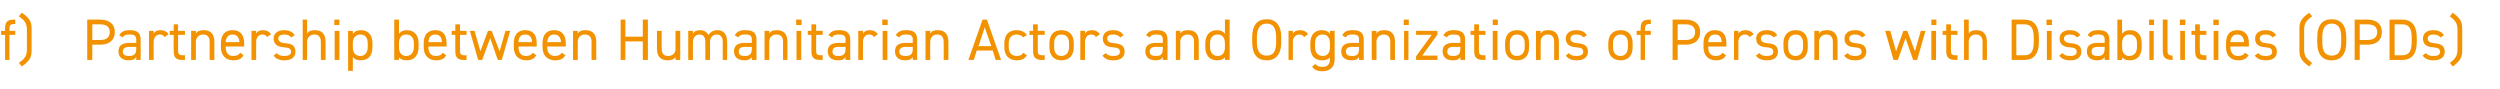 <?xml version="1.0" standalone="no"?><!DOCTYPE svg PUBLIC "-//W3C//DTD SVG 1.1//EN" "http://www.w3.org/Graphics/SVG/1.1/DTD/svg11.dtd"><svg xmlns="http://www.w3.org/2000/svg" version="1.1" width="688px" height="24.5px" viewBox="0 -4 688 24.5" style="top:-4px">  <desc>f) Partnership between Humanitarian Actors and Organizations of Persons with Disabilities (OPDs)</desc>  <defs/>  <g id="Polygon56357">    <path d="M 1.4 4.5 C 1.4 4.5 1.36 3.89 1.4 3.9 C 1.4 2.2 1.9 1.4 3.8 1.4 C 3.79 1.42 4.2 1.4 4.2 1.4 L 4.2 2.6 C 4.2 2.6 3.84 2.64 3.8 2.6 C 2.8 2.6 2.6 3.1 2.6 4.2 C 2.64 4.21 2.6 4.5 2.6 4.5 L 4.2 4.5 L 4.2 5.6 L 2.6 5.6 L 2.6 12.5 L 1.4 12.5 L 1.4 5.6 L 0.3 5.6 L 0.3 4.5 L 1.4 4.5 Z M 5.2 13.3 C 6.9 12.1 7.4 11.3 7.4 9.6 C 7.4 9.6 7.4 4.2 7.4 4.2 C 7.4 2.5 6.9 1.7 5.2 0.5 C 5.2 0.5 6 -0.5 6 -0.5 C 8.3 1.1 8.7 2.1 8.7 3.9 C 8.7 3.9 8.7 9.9 8.7 9.9 C 8.7 11.6 8.3 12.7 6 14.3 C 6 14.3 5.2 13.3 5.2 13.3 Z M 25.4 8.3 L 25.4 12.5 L 24 12.5 L 24 1.4 C 24 1.4 27.56 1.42 27.6 1.4 C 30.1 1.4 31.6 2.7 31.6 4.8 C 31.6 7 30.1 8.3 27.6 8.3 C 27.56 8.26 25.4 8.3 25.4 8.3 Z M 27.6 7 C 29.4 7 30.2 6.2 30.2 4.8 C 30.2 3.5 29.4 2.7 27.6 2.7 C 27.56 2.67 25.4 2.7 25.4 2.7 L 25.4 7 C 25.4 7 27.56 7.01 27.6 7 Z M 35.6 7.8 C 35.56 7.84 37.5 7.8 37.5 7.8 C 37.5 7.8 37.46 6.91 37.5 6.9 C 37.5 5.8 36.9 5.5 35.7 5.5 C 34.7 5.5 34.2 5.6 33.8 6.3 C 33.8 6.3 32.8 5.7 32.8 5.7 C 33.4 4.7 34.2 4.3 35.7 4.3 C 37.7 4.3 38.7 5 38.7 6.9 C 38.74 6.91 38.7 12.5 38.7 12.5 L 37.5 12.5 C 37.5 12.5 37.46 11.68 37.5 11.7 C 37 12.4 36.5 12.6 35.4 12.6 C 33.6 12.6 32.6 11.7 32.6 10.1 C 32.6 8.4 33.8 7.8 35.6 7.8 Z M 37.5 8.9 C 37.5 8.9 35.56 8.93 35.6 8.9 C 34.3 8.9 33.8 9.4 33.8 10.2 C 33.8 11.1 34.5 11.4 35.4 11.4 C 36.6 11.4 37.5 11.2 37.5 9.4 C 37.46 9.39 37.5 8.9 37.5 8.9 Z M 45.3 6.2 C 45 5.7 44.6 5.5 44 5.5 C 43 5.5 42.3 6.3 42.3 7.5 C 42.26 7.46 42.3 12.5 42.3 12.5 L 41 12.5 L 41 4.5 L 42.3 4.5 C 42.3 4.5 42.26 5.25 42.3 5.2 C 42.6 4.7 43.1 4.3 44.1 4.3 C 45.2 4.3 45.9 4.7 46.4 5.4 C 46.4 5.4 45.3 6.2 45.3 6.2 Z M 46.7 4.5 L 47.8 4.5 L 47.8 2.7 L 49 2.7 L 49 4.5 L 50.9 4.5 L 50.9 5.6 L 49 5.6 C 49 5.6 49.05 9.68 49 9.7 C 49 10.8 49.2 11.2 50.2 11.2 C 50.25 11.25 50.9 11.2 50.9 11.2 L 50.9 12.5 C 50.9 12.5 50.2 12.46 50.2 12.5 C 48.3 12.5 47.8 11.7 47.8 10 C 47.77 10 47.8 5.6 47.8 5.6 L 46.7 5.6 L 46.7 4.5 Z M 52.6 4.5 L 53.9 4.5 C 53.9 4.5 53.93 5.25 53.9 5.2 C 54.3 4.6 54.9 4.3 56.1 4.3 C 57.8 4.3 59 5.2 59 7.5 C 58.98 7.47 59 12.5 59 12.5 L 57.7 12.5 C 57.7 12.5 57.7 7.49 57.7 7.5 C 57.7 5.9 56.8 5.5 55.9 5.5 C 54.7 5.5 53.9 6.4 53.9 7.5 C 53.93 7.47 53.9 12.5 53.9 12.5 L 52.6 12.5 L 52.6 4.5 Z M 67 11.2 C 66.5 12.2 65.6 12.6 64.2 12.6 C 62.1 12.6 60.8 11.2 60.8 9 C 60.8 9 60.8 7.9 60.8 7.9 C 60.8 5.6 61.9 4.3 64 4.3 C 66.1 4.3 67.2 5.6 67.2 7.9 C 67.16 7.92 67.2 8.8 67.2 8.8 L 62.1 8.8 C 62.1 8.8 62.1 8.98 62.1 9 C 62.1 10.4 62.8 11.4 64.1 11.4 C 65.2 11.4 65.7 11.1 66.1 10.5 C 66.1 10.5 67 11.2 67 11.2 Z M 62.1 7.6 C 62.1 7.6 65.9 7.6 65.9 7.6 C 65.8 6.3 65.2 5.5 64 5.5 C 62.8 5.5 62.2 6.3 62.1 7.6 Z M 73.5 6.2 C 73.2 5.7 72.8 5.5 72.2 5.5 C 71.2 5.5 70.5 6.3 70.5 7.5 C 70.47 7.46 70.5 12.5 70.5 12.5 L 69.2 12.5 L 69.2 4.5 L 70.5 4.5 C 70.5 4.5 70.47 5.25 70.5 5.2 C 70.8 4.7 71.3 4.3 72.3 4.3 C 73.4 4.3 74.1 4.7 74.6 5.4 C 74.6 5.4 73.5 6.2 73.5 6.2 Z M 80.1 6.3 C 79.7 5.8 79.3 5.5 78.2 5.5 C 77.2 5.5 76.6 5.9 76.6 6.6 C 76.6 7.5 77.4 7.8 78.5 7.9 C 80 8 81.3 8.4 81.3 10.2 C 81.3 11.6 80.4 12.6 78.3 12.6 C 76.7 12.6 75.9 12.1 75.3 11.3 C 75.3 11.3 76.2 10.6 76.2 10.6 C 76.6 11.2 77.2 11.4 78.4 11.4 C 79.4 11.4 80.1 11 80.1 10.3 C 80.1 9.4 79.6 9.1 78 9 C 76.7 8.9 75.3 8.4 75.3 6.6 C 75.3 5.3 76.3 4.3 78.2 4.3 C 79.5 4.3 80.5 4.7 81.1 5.7 C 81.1 5.7 80.1 6.3 80.1 6.3 Z M 83.3 1.4 L 84.5 1.4 C 84.5 1.4 84.55 5.25 84.5 5.2 C 84.9 4.6 85.5 4.3 86.7 4.3 C 88.4 4.3 89.6 5.2 89.6 7.5 C 89.6 7.47 89.6 12.5 89.6 12.5 L 88.3 12.5 C 88.3 12.5 88.32 7.49 88.3 7.5 C 88.3 5.9 87.4 5.5 86.5 5.5 C 85.3 5.5 84.5 6.4 84.5 7.5 C 84.55 7.47 84.5 12.5 84.5 12.5 L 83.3 12.5 L 83.3 1.4 Z M 92.1 4.5 L 93.4 4.5 L 93.4 12.5 L 92.1 12.5 L 92.1 4.5 Z M 92 1.4 L 93.4 1.4 L 93.4 2.9 L 92 2.9 L 92 1.4 Z M 99.3 4.3 C 101.3 4.3 102.5 5.6 102.5 7.9 C 102.5 7.9 102.5 9 102.5 9 C 102.5 11.1 101.5 12.6 99.3 12.6 C 98.2 12.6 97.6 12.3 97.1 11.7 C 97.12 11.66 97.1 15.5 97.1 15.5 L 95.8 15.5 L 95.8 4.5 L 97.1 4.5 C 97.1 4.5 97.12 5.26 97.1 5.3 C 97.6 4.7 98.2 4.3 99.3 4.3 Z M 101.2 9 C 101.2 9 101.2 7.9 101.2 7.9 C 101.2 6.4 100.5 5.5 99.2 5.5 C 97.9 5.5 97.1 6.4 97.1 7.8 C 97.1 7.8 97.1 9 97.1 9 C 97.1 10.4 97.7 11.4 99.2 11.4 C 100.5 11.4 101.2 10.3 101.2 9 Z M 109.8 5.3 C 110.2 4.7 110.9 4.3 112 4.3 C 113.9 4.3 115.2 5.6 115.2 7.9 C 115.2 7.9 115.2 9 115.2 9 C 115.2 11.1 114.1 12.6 112 12.6 C 110.9 12.6 110.2 12.3 109.8 11.8 C 109.78 11.76 109.8 12.5 109.8 12.5 L 108.5 12.5 L 108.5 1.4 L 109.8 1.4 C 109.8 1.4 109.78 5.26 109.8 5.3 Z M 113.9 9 C 113.9 9 113.9 7.9 113.9 7.9 C 113.9 6.4 113.1 5.5 111.8 5.5 C 110.5 5.5 109.8 6.4 109.8 7.8 C 109.8 7.8 109.8 9 109.8 9 C 109.8 10.4 110.4 11.4 111.8 11.4 C 113.2 11.4 113.9 10.3 113.9 9 Z M 122.8 11.2 C 122.3 12.2 121.4 12.6 120 12.6 C 117.9 12.6 116.6 11.2 116.6 9 C 116.6 9 116.6 7.9 116.6 7.9 C 116.6 5.6 117.7 4.3 119.8 4.3 C 121.9 4.3 122.9 5.6 122.9 7.9 C 122.93 7.92 122.9 8.8 122.9 8.8 L 117.9 8.8 C 117.9 8.8 117.88 8.98 117.9 9 C 117.9 10.4 118.5 11.4 119.9 11.4 C 121 11.4 121.5 11.1 121.8 10.5 C 121.8 10.5 122.8 11.2 122.8 11.2 Z M 117.9 7.6 C 117.9 7.6 121.6 7.6 121.6 7.6 C 121.6 6.3 121 5.5 119.8 5.5 C 118.5 5.5 118 6.3 117.9 7.6 Z M 124.3 4.5 L 125.3 4.5 L 125.3 2.7 L 126.6 2.7 L 126.6 4.5 L 128.4 4.5 L 128.4 5.6 L 126.6 5.6 C 126.6 5.6 126.56 9.68 126.6 9.7 C 126.6 10.8 126.7 11.2 127.8 11.2 C 127.76 11.25 128.4 11.2 128.4 11.2 L 128.4 12.5 C 128.4 12.5 127.72 12.46 127.7 12.5 C 125.8 12.5 125.3 11.7 125.3 10 C 125.28 10 125.3 5.6 125.3 5.6 L 124.3 5.6 L 124.3 4.5 Z M 132.7 12.5 L 131.6 12.5 L 129.3 4.5 L 130.6 4.5 L 132.2 10.1 L 134.3 4.5 L 135.3 4.5 L 137.5 10.1 L 139.1 4.5 L 140.4 4.5 L 138.1 12.5 L 137 12.5 L 134.9 6.5 L 132.7 12.5 Z M 147.6 11.2 C 147 12.2 146.2 12.6 144.8 12.6 C 142.7 12.6 141.4 11.2 141.4 9 C 141.4 9 141.4 7.9 141.4 7.9 C 141.4 5.6 142.5 4.3 144.5 4.3 C 146.7 4.3 147.7 5.6 147.7 7.9 C 147.72 7.92 147.7 8.8 147.7 8.8 L 142.7 8.8 C 142.7 8.8 142.66 8.98 142.7 9 C 142.7 10.4 143.3 11.4 144.7 11.4 C 145.7 11.4 146.3 11.1 146.6 10.5 C 146.6 10.5 147.6 11.2 147.6 11.2 Z M 142.7 7.6 C 142.7 7.6 146.4 7.6 146.4 7.6 C 146.4 6.3 145.8 5.5 144.5 5.5 C 143.3 5.5 142.7 6.3 142.7 7.6 Z M 155.6 11.2 C 155 12.2 154.2 12.6 152.8 12.6 C 150.6 12.6 149.3 11.2 149.3 9 C 149.3 9 149.3 7.9 149.3 7.9 C 149.3 5.6 150.4 4.3 152.5 4.3 C 154.6 4.3 155.7 5.6 155.7 7.9 C 155.68 7.92 155.7 8.8 155.7 8.8 L 150.6 8.8 C 150.6 8.8 150.63 8.98 150.6 9 C 150.6 10.4 151.3 11.4 152.7 11.4 C 153.7 11.4 154.2 11.1 154.6 10.5 C 154.6 10.5 155.6 11.2 155.6 11.2 Z M 150.6 7.6 C 150.6 7.6 154.4 7.6 154.4 7.6 C 154.3 6.3 153.7 5.5 152.5 5.5 C 151.3 5.5 150.7 6.3 150.6 7.6 Z M 157.7 4.5 L 159 4.5 C 159 4.5 159 5.25 159 5.2 C 159.4 4.6 160 4.3 161.1 4.3 C 162.9 4.3 164.1 5.2 164.1 7.5 C 164.05 7.47 164.1 12.5 164.1 12.5 L 162.8 12.5 C 162.8 12.5 162.77 7.49 162.8 7.5 C 162.8 5.9 161.9 5.5 160.9 5.5 C 159.7 5.5 159 6.4 159 7.5 C 159 7.47 159 12.5 159 12.5 L 157.7 12.5 L 157.7 4.5 Z M 172.1 6.1 L 176.9 6.1 L 176.9 1.4 L 178.3 1.4 L 178.3 12.5 L 176.9 12.5 L 176.9 7.4 L 172.1 7.4 L 172.1 12.5 L 170.8 12.5 L 170.8 1.4 L 172.1 1.4 L 172.1 6.1 Z M 187.2 12.5 L 185.9 12.5 C 185.9 12.5 185.87 11.68 185.9 11.7 C 185.5 12.3 184.9 12.6 183.7 12.6 C 182 12.6 180.8 11.7 180.8 9.5 C 180.82 9.46 180.8 4.5 180.8 4.5 L 182.1 4.5 C 182.1 4.5 182.1 9.44 182.1 9.4 C 182.1 11.1 183 11.4 183.9 11.4 C 185.1 11.4 185.9 10.6 185.9 9.5 C 185.87 9.46 185.9 4.5 185.9 4.5 L 187.2 4.5 L 187.2 12.5 Z M 189.4 4.5 L 190.7 4.5 C 190.7 4.5 190.67 5.25 190.7 5.2 C 191 4.7 191.6 4.3 192.7 4.3 C 193.7 4.3 194.5 4.8 195 5.6 C 195.5 4.8 196.4 4.3 197.4 4.3 C 199.1 4.3 200.1 5.4 200.1 7.5 C 200.15 7.47 200.1 12.5 200.1 12.5 L 198.9 12.5 C 198.9 12.5 198.87 7.49 198.9 7.5 C 198.9 6 198.1 5.5 197.2 5.5 C 196.2 5.5 195.4 6.3 195.4 7.5 C 195.41 7.47 195.4 12.5 195.4 12.5 L 194.1 12.5 C 194.1 12.5 194.13 7.49 194.1 7.5 C 194.1 6 193.4 5.5 192.5 5.5 C 191.4 5.5 190.7 6.4 190.7 7.5 C 190.67 7.47 190.7 12.5 190.7 12.5 L 189.4 12.5 L 189.4 4.5 Z M 205 7.8 C 204.98 7.84 206.9 7.8 206.9 7.8 C 206.9 7.8 206.88 6.91 206.9 6.9 C 206.9 5.8 206.4 5.5 205.1 5.5 C 204.1 5.5 203.6 5.6 203.2 6.3 C 203.2 6.3 202.2 5.7 202.2 5.7 C 202.8 4.7 203.6 4.3 205.1 4.3 C 207.2 4.3 208.2 5 208.2 6.9 C 208.16 6.91 208.2 12.5 208.2 12.5 L 206.9 12.5 C 206.9 12.5 206.88 11.68 206.9 11.7 C 206.4 12.4 205.9 12.6 204.9 12.6 C 203 12.6 202 11.7 202 10.1 C 202 8.4 203.2 7.8 205 7.8 Z M 206.9 8.9 C 206.9 8.9 204.98 8.93 205 8.9 C 203.7 8.9 203.3 9.4 203.3 10.2 C 203.3 11.1 203.9 11.4 204.9 11.4 C 206 11.4 206.9 11.2 206.9 9.4 C 206.88 9.39 206.9 8.9 206.9 8.9 Z M 210.4 4.5 L 211.7 4.5 C 211.7 4.5 211.68 5.25 211.7 5.2 C 212.1 4.6 212.6 4.3 213.8 4.3 C 215.5 4.3 216.7 5.2 216.7 7.5 C 216.74 7.47 216.7 12.5 216.7 12.5 L 215.5 12.5 C 215.5 12.5 215.46 7.49 215.5 7.5 C 215.5 5.9 214.6 5.5 213.6 5.5 C 212.4 5.5 211.7 6.4 211.7 7.5 C 211.68 7.47 211.7 12.5 211.7 12.5 L 210.4 12.5 L 210.4 4.5 Z M 219.2 4.5 L 220.5 4.5 L 220.5 12.5 L 219.2 12.5 L 219.2 4.5 Z M 219.1 1.4 L 220.6 1.4 L 220.6 2.9 L 219.1 2.9 L 219.1 1.4 Z M 222.3 4.5 L 223.3 4.5 L 223.3 2.7 L 224.6 2.7 L 224.6 4.5 L 226.4 4.5 L 226.4 5.6 L 224.6 5.6 C 224.6 5.6 224.58 9.68 224.6 9.7 C 224.6 10.8 224.7 11.2 225.8 11.2 C 225.78 11.25 226.4 11.2 226.4 11.2 L 226.4 12.5 C 226.4 12.5 225.73 12.46 225.7 12.5 C 223.8 12.5 223.3 11.7 223.3 10 C 223.3 10 223.3 5.6 223.3 5.6 L 222.3 5.6 L 222.3 4.5 Z M 230.8 7.8 C 230.77 7.84 232.7 7.8 232.7 7.8 C 232.7 7.8 232.67 6.91 232.7 6.9 C 232.7 5.8 232.1 5.5 230.9 5.5 C 229.9 5.5 229.4 5.6 229 6.3 C 229 6.3 228 5.7 228 5.7 C 228.6 4.7 229.4 4.3 230.9 4.3 C 232.9 4.3 234 5 234 6.9 C 233.95 6.91 234 12.5 234 12.5 L 232.7 12.5 C 232.7 12.5 232.67 11.68 232.7 11.7 C 232.2 12.4 231.7 12.6 230.6 12.6 C 228.8 12.6 227.8 11.7 227.8 10.1 C 227.8 8.4 229 7.8 230.8 7.8 Z M 232.7 8.9 C 232.7 8.9 230.77 8.93 230.8 8.9 C 229.5 8.9 229.1 9.4 229.1 10.2 C 229.1 11.1 229.7 11.4 230.6 11.4 C 231.8 11.4 232.7 11.2 232.7 9.4 C 232.67 9.39 232.7 8.9 232.7 8.9 Z M 240.5 6.2 C 240.2 5.7 239.8 5.5 239.2 5.5 C 238.2 5.5 237.5 6.3 237.5 7.5 C 237.47 7.46 237.5 12.5 237.5 12.5 L 236.2 12.5 L 236.2 4.5 L 237.5 4.5 C 237.5 4.5 237.47 5.25 237.5 5.2 C 237.8 4.7 238.4 4.3 239.3 4.3 C 240.4 4.3 241.1 4.7 241.6 5.4 C 241.6 5.4 240.5 6.2 240.5 6.2 Z M 242.9 4.5 L 244.2 4.5 L 244.2 12.5 L 242.9 12.5 L 242.9 4.5 Z M 242.8 1.4 L 244.3 1.4 L 244.3 2.9 L 242.8 2.9 L 242.8 1.4 Z M 249.2 7.8 C 249.25 7.84 251.2 7.8 251.2 7.8 C 251.2 7.8 251.15 6.91 251.2 6.9 C 251.2 5.8 250.6 5.5 249.4 5.5 C 248.4 5.5 247.9 5.6 247.5 6.3 C 247.5 6.3 246.5 5.7 246.5 5.7 C 247.1 4.7 247.9 4.3 249.4 4.3 C 251.4 4.3 252.4 5 252.4 6.9 C 252.43 6.91 252.4 12.5 252.4 12.5 L 251.2 12.5 C 251.2 12.5 251.15 11.68 251.2 11.7 C 250.7 12.4 250.2 12.6 249.1 12.6 C 247.3 12.6 246.3 11.7 246.3 10.1 C 246.3 8.4 247.5 7.8 249.2 7.8 Z M 251.2 8.9 C 251.2 8.9 249.25 8.93 249.2 8.9 C 248 8.9 247.5 9.4 247.5 10.2 C 247.5 11.1 248.2 11.4 249.1 11.4 C 250.3 11.4 251.2 11.2 251.2 9.4 C 251.15 9.39 251.2 8.9 251.2 8.9 Z M 254.7 4.5 L 256 4.5 C 256 4.5 255.95 5.25 256 5.2 C 256.4 4.6 256.9 4.3 258.1 4.3 C 259.8 4.3 261 5.2 261 7.5 C 261.01 7.47 261 12.5 261 12.5 L 259.7 12.5 C 259.7 12.5 259.73 7.49 259.7 7.5 C 259.7 5.9 258.8 5.5 257.9 5.5 C 256.7 5.5 256 6.4 256 7.5 C 255.95 7.47 256 12.5 256 12.5 L 254.7 12.5 L 254.7 4.5 Z M 266.5 12.5 L 270.4 1.4 L 271.6 1.4 L 275.5 12.5 L 274 12.5 L 273.2 9.9 L 268.8 9.9 L 268 12.5 L 266.5 12.5 Z M 269.3 8.7 L 272.8 8.7 L 271 3.5 L 269.3 8.7 Z M 282.6 11.2 C 282.1 12.2 281.1 12.6 279.8 12.6 C 277.6 12.6 276.4 11.2 276.4 9 C 276.4 9 276.4 7.9 276.4 7.9 C 276.4 5.6 277.6 4.3 279.8 4.3 C 281 4.3 282 4.8 282.6 5.6 C 282.6 5.6 281.6 6.3 281.6 6.3 C 281.2 5.8 280.5 5.5 279.8 5.5 C 278.4 5.5 277.6 6.4 277.6 7.9 C 277.6 7.9 277.6 9 277.6 9 C 277.6 10.4 278.3 11.4 279.8 11.4 C 280.6 11.4 281.2 11.2 281.6 10.5 C 281.6 10.5 282.6 11.2 282.6 11.2 Z M 283.3 4.5 L 284.3 4.5 L 284.3 2.7 L 285.6 2.7 L 285.6 4.5 L 287.5 4.5 L 287.5 5.6 L 285.6 5.6 C 285.6 5.6 285.62 9.68 285.6 9.7 C 285.6 10.8 285.7 11.2 286.8 11.2 C 286.82 11.25 287.5 11.2 287.5 11.2 L 287.5 12.5 C 287.5 12.5 286.77 12.46 286.8 12.5 C 284.9 12.5 284.3 11.7 284.3 10 C 284.34 10 284.3 5.6 284.3 5.6 L 283.3 5.6 L 283.3 4.5 Z M 295.5 9 C 295.5 11.1 294.4 12.6 292.1 12.6 C 290 12.6 288.8 11.2 288.8 9 C 288.8 9 288.8 7.9 288.8 7.9 C 288.8 5.6 290 4.3 292.1 4.3 C 294.3 4.3 295.5 5.6 295.5 7.9 C 295.5 7.9 295.5 9 295.5 9 Z M 294.2 9 C 294.2 9 294.2 7.9 294.2 7.9 C 294.2 6.4 293.5 5.5 292.1 5.5 C 290.8 5.5 290.1 6.4 290.1 7.9 C 290.1 7.9 290.1 9 290.1 9 C 290.1 10.4 290.7 11.4 292.1 11.4 C 293.5 11.4 294.2 10.3 294.2 9 Z M 301.6 6.2 C 301.3 5.7 300.9 5.5 300.3 5.5 C 299.3 5.5 298.6 6.3 298.6 7.5 C 298.59 7.46 298.6 12.5 298.6 12.5 L 297.3 12.5 L 297.3 4.5 L 298.6 4.5 C 298.6 4.5 298.59 5.25 298.6 5.2 C 298.9 4.7 299.5 4.3 300.4 4.3 C 301.5 4.3 302.2 4.7 302.7 5.4 C 302.7 5.4 301.6 6.2 301.6 6.2 Z M 308.3 6.3 C 307.8 5.8 307.4 5.5 306.3 5.5 C 305.3 5.5 304.7 5.9 304.7 6.6 C 304.7 7.5 305.5 7.8 306.6 7.9 C 308.1 8 309.5 8.4 309.5 10.2 C 309.5 11.6 308.5 12.6 306.5 12.6 C 304.8 12.6 304 12.1 303.4 11.3 C 303.4 11.3 304.3 10.6 304.3 10.6 C 304.8 11.2 305.3 11.4 306.5 11.4 C 307.6 11.4 308.2 11 308.2 10.3 C 308.2 9.4 307.7 9.1 306.1 9 C 304.8 8.9 303.5 8.4 303.5 6.6 C 303.5 5.3 304.4 4.3 306.3 4.3 C 307.6 4.3 308.6 4.7 309.2 5.7 C 309.2 5.7 308.3 6.3 308.3 6.3 Z M 318.1 7.8 C 318.14 7.84 320 7.8 320 7.8 C 320 7.8 320.05 6.91 320 6.9 C 320 5.8 319.5 5.5 318.3 5.5 C 317.3 5.5 316.8 5.6 316.4 6.3 C 316.4 6.3 315.4 5.7 315.4 5.7 C 316 4.7 316.8 4.3 318.3 4.3 C 320.3 4.3 321.3 5 321.3 6.9 C 321.33 6.91 321.3 12.5 321.3 12.5 L 320 12.5 C 320 12.5 320.05 11.68 320 11.7 C 319.6 12.4 319.1 12.6 318 12.6 C 316.2 12.6 315.2 11.7 315.2 10.1 C 315.2 8.4 316.4 7.8 318.1 7.8 Z M 320 8.9 C 320 8.9 318.14 8.93 318.1 8.9 C 316.9 8.9 316.4 9.4 316.4 10.2 C 316.4 11.1 317.1 11.4 318 11.4 C 319.2 11.4 320 11.2 320 9.4 C 320.05 9.39 320 8.9 320 8.9 Z M 323.6 4.5 L 324.8 4.5 C 324.8 4.5 324.85 5.25 324.8 5.2 C 325.2 4.6 325.8 4.3 327 4.3 C 328.7 4.3 329.9 5.2 329.9 7.5 C 329.9 7.47 329.9 12.5 329.9 12.5 L 328.6 12.5 C 328.6 12.5 328.62 7.49 328.6 7.5 C 328.6 5.9 327.7 5.5 326.8 5.5 C 325.6 5.5 324.8 6.4 324.8 7.5 C 324.85 7.47 324.8 12.5 324.8 12.5 L 323.6 12.5 L 323.6 4.5 Z M 337.1 1.4 L 338.4 1.4 L 338.4 12.5 L 337.1 12.5 C 337.1 12.5 337.12 11.76 337.1 11.8 C 336.7 12.3 336 12.6 334.9 12.6 C 332.8 12.6 331.7 11.1 331.7 9 C 331.7 9 331.7 7.9 331.7 7.9 C 331.7 5.6 333 4.3 334.9 4.3 C 336 4.3 336.7 4.7 337.1 5.3 C 337.12 5.26 337.1 1.4 337.1 1.4 Z M 337.1 9.1 C 337.1 9.1 337.1 7.9 337.1 7.9 C 337.1 6.4 336.4 5.5 335.1 5.5 C 333.8 5.5 333 6.4 333 7.9 C 333 7.9 333 9 333 9 C 333 10.3 333.7 11.4 335.1 11.4 C 336.5 11.4 337.1 10.4 337.1 9.1 Z M 348.6 12.6 C 346.1 12.6 344.6 11.1 344.6 7.6 C 344.6 7.6 344.6 6.3 344.6 6.3 C 344.6 2.8 346.1 1.3 348.6 1.3 C 351 1.3 352.6 2.8 352.6 6.3 C 352.6 6.3 352.6 7.6 352.6 7.6 C 352.6 11.1 351 12.6 348.6 12.6 Z M 345.9 7.6 C 345.9 10.3 346.9 11.3 348.6 11.3 C 350.3 11.3 351.2 10.3 351.2 7.6 C 351.2 7.6 351.2 6.3 351.2 6.3 C 351.2 3.6 350.3 2.5 348.6 2.5 C 346.9 2.5 345.9 3.6 345.9 6.3 C 345.9 6.3 345.9 7.6 345.9 7.6 Z M 358.9 6.2 C 358.6 5.7 358.1 5.5 357.6 5.5 C 356.6 5.5 355.8 6.3 355.8 7.5 C 355.84 7.46 355.8 12.5 355.8 12.5 L 354.6 12.5 L 354.6 4.5 L 355.8 4.5 C 355.8 4.5 355.84 5.25 355.8 5.2 C 356.2 4.7 356.7 4.3 357.7 4.3 C 358.8 4.3 359.5 4.7 360 5.4 C 360 5.4 358.9 6.2 358.9 6.2 Z M 366 4.5 L 367.3 4.5 C 367.3 4.5 367.28 12.3 367.3 12.3 C 367.3 14.5 366 15.6 363.9 15.6 C 362.5 15.6 361.6 15.2 361.1 14.3 C 361.1 14.3 362 13.6 362 13.6 C 362.4 14.1 362.9 14.4 364 14.4 C 365.3 14.4 366 13.7 366 12.3 C 366 12.3 366 11.8 366 11.8 C 365.6 12.3 364.9 12.6 363.8 12.6 C 361.6 12.6 360.6 11.1 360.6 9 C 360.6 9 360.6 7.9 360.6 7.9 C 360.6 5.6 361.8 4.3 363.8 4.3 C 364.9 4.3 365.6 4.7 366 5.3 C 366 5.26 366 4.5 366 4.5 Z M 366 9 C 366 9 366 7.9 366 7.9 C 366 6.4 365.3 5.5 364 5.5 C 362.6 5.5 361.9 6.4 361.9 7.9 C 361.9 7.9 361.9 9 361.9 9 C 361.9 10.3 362.6 11.4 364 11.4 C 365.4 11.4 366 10.4 366 9 Z M 372.1 7.8 C 372.11 7.84 374 7.8 374 7.8 C 374 7.8 374.02 6.91 374 6.9 C 374 5.8 373.5 5.5 372.2 5.5 C 371.3 5.5 370.8 5.6 370.3 6.3 C 370.3 6.3 369.4 5.7 369.4 5.7 C 369.9 4.7 370.7 4.3 372.3 4.3 C 374.3 4.3 375.3 5 375.3 6.9 C 375.3 6.91 375.3 12.5 375.3 12.5 L 374 12.5 C 374 12.5 374.02 11.68 374 11.7 C 373.6 12.4 373 12.6 372 12.6 C 370.1 12.6 369.1 11.7 369.1 10.1 C 369.1 8.4 370.4 7.8 372.1 7.8 Z M 374 8.9 C 374 8.9 372.11 8.93 372.1 8.9 C 370.8 8.9 370.4 9.4 370.4 10.2 C 370.4 11.1 371 11.4 372 11.4 C 373.2 11.4 374 11.2 374 9.4 C 374.02 9.39 374 8.9 374 8.9 Z M 377.5 4.5 L 378.8 4.5 C 378.8 4.5 378.82 5.25 378.8 5.2 C 379.2 4.6 379.8 4.3 381 4.3 C 382.7 4.3 383.9 5.2 383.9 7.5 C 383.87 7.47 383.9 12.5 383.9 12.5 L 382.6 12.5 C 382.6 12.5 382.59 7.49 382.6 7.5 C 382.6 5.9 381.7 5.5 380.8 5.5 C 379.6 5.5 378.8 6.4 378.8 7.5 C 378.82 7.47 378.8 12.5 378.8 12.5 L 377.5 12.5 L 377.5 4.5 Z M 386.4 4.5 L 387.6 4.5 L 387.6 12.5 L 386.4 12.5 L 386.4 4.5 Z M 386.3 1.4 L 387.7 1.4 L 387.7 2.9 L 386.3 2.9 L 386.3 1.4 Z M 394 5.6 L 389.7 5.6 L 389.7 4.5 L 395.6 4.5 L 395.6 5.5 L 391.4 11.3 L 395.6 11.3 L 395.6 12.5 L 389.7 12.5 L 389.7 11.5 L 394 5.6 Z M 400 7.8 C 399.97 7.84 401.9 7.8 401.9 7.8 C 401.9 7.8 401.87 6.91 401.9 6.9 C 401.9 5.8 401.3 5.5 400.1 5.5 C 399.1 5.5 398.6 5.6 398.2 6.3 C 398.2 6.3 397.2 5.7 397.2 5.7 C 397.8 4.7 398.6 4.3 400.1 4.3 C 402.1 4.3 403.2 5 403.2 6.9 C 403.15 6.91 403.2 12.5 403.2 12.5 L 401.9 12.5 C 401.9 12.5 401.87 11.68 401.9 11.7 C 401.4 12.4 400.9 12.6 399.8 12.6 C 398 12.6 397 11.7 397 10.1 C 397 8.4 398.2 7.8 400 7.8 Z M 401.9 8.9 C 401.9 8.9 399.97 8.93 400 8.9 C 398.7 8.9 398.3 9.4 398.3 10.2 C 398.3 11.1 398.9 11.4 399.8 11.4 C 401 11.4 401.9 11.2 401.9 9.4 C 401.87 9.39 401.9 8.9 401.9 8.9 Z M 404.7 4.5 L 405.7 4.5 L 405.7 2.7 L 407 2.7 L 407 4.5 L 408.8 4.5 L 408.8 5.6 L 407 5.6 C 407 5.6 406.99 9.68 407 9.7 C 407 10.8 407.1 11.2 408.2 11.2 C 408.19 11.25 408.8 11.2 408.8 11.2 L 408.8 12.5 C 408.8 12.5 408.14 12.46 408.1 12.5 C 406.3 12.5 405.7 11.7 405.7 10 C 405.71 10 405.7 5.6 405.7 5.6 L 404.7 5.6 L 404.7 4.5 Z M 410.8 4.5 L 412.1 4.5 L 412.1 12.5 L 410.8 12.5 L 410.8 4.5 Z M 410.8 1.4 L 412.2 1.4 L 412.2 2.9 L 410.8 2.9 L 410.8 1.4 Z M 420.8 9 C 420.8 11.1 419.8 12.6 417.5 12.6 C 415.4 12.6 414.2 11.2 414.2 9 C 414.2 9 414.2 7.9 414.2 7.9 C 414.2 5.6 415.4 4.3 417.5 4.3 C 419.6 4.3 420.8 5.6 420.8 7.9 C 420.8 7.9 420.8 9 420.8 9 Z M 419.6 9 C 419.6 9 419.6 7.9 419.6 7.9 C 419.6 6.4 418.8 5.5 417.5 5.5 C 416.2 5.5 415.5 6.4 415.5 7.9 C 415.5 7.9 415.5 9 415.5 9 C 415.5 10.4 416 11.4 417.5 11.4 C 418.9 11.4 419.6 10.3 419.6 9 Z M 422.7 4.5 L 424 4.5 C 424 4.5 423.97 5.25 424 5.2 C 424.4 4.6 424.9 4.3 426.1 4.3 C 427.8 4.3 429 5.2 429 7.5 C 429.02 7.47 429 12.5 429 12.5 L 427.7 12.5 C 427.7 12.5 427.74 7.49 427.7 7.5 C 427.7 5.9 426.9 5.5 425.9 5.5 C 424.7 5.5 424 6.4 424 7.5 C 423.97 7.47 424 12.5 424 12.5 L 422.7 12.5 L 422.7 4.5 Z M 435.8 6.3 C 435.3 5.8 434.9 5.5 433.8 5.5 C 432.8 5.5 432.2 5.9 432.2 6.6 C 432.2 7.5 433 7.8 434.1 7.9 C 435.6 8 437 8.4 437 10.2 C 437 11.6 436 12.6 434 12.6 C 432.3 12.6 431.5 12.1 430.9 11.3 C 430.9 11.3 431.8 10.6 431.8 10.6 C 432.2 11.2 432.8 11.4 434 11.4 C 435 11.4 435.7 11 435.7 10.3 C 435.7 9.4 435.2 9.1 433.6 9 C 432.3 8.9 430.9 8.4 430.9 6.6 C 430.9 5.3 431.9 4.3 433.8 4.3 C 435.1 4.3 436.1 4.7 436.7 5.7 C 436.7 5.7 435.8 6.3 435.8 6.3 Z M 449.3 9 C 449.3 11.1 448.3 12.6 446 12.6 C 443.8 12.6 442.6 11.2 442.6 9 C 442.6 9 442.6 7.9 442.6 7.9 C 442.6 5.6 443.9 4.3 446 4.3 C 448.1 4.3 449.3 5.6 449.3 7.9 C 449.3 7.9 449.3 9 449.3 9 Z M 448 9 C 448 9 448 7.9 448 7.9 C 448 6.4 447.3 5.5 446 5.5 C 444.7 5.5 443.9 6.4 443.9 7.9 C 443.9 7.9 443.9 9 443.9 9 C 443.9 10.4 444.5 11.4 446 11.4 C 447.3 11.4 448 10.3 448 9 Z M 451.5 4.5 C 451.5 4.5 451.45 3.89 451.5 3.9 C 451.5 2.2 452 1.4 453.9 1.4 C 453.89 1.42 454.3 1.4 454.3 1.4 L 454.3 2.6 C 454.3 2.6 453.93 2.64 453.9 2.6 C 452.9 2.6 452.7 3.1 452.7 4.2 C 452.73 4.21 452.7 4.5 452.7 4.5 L 454.3 4.5 L 454.3 5.6 L 452.7 5.6 L 452.7 12.5 L 451.5 12.5 L 451.5 5.6 L 450.4 5.6 L 450.4 4.5 L 451.5 4.5 Z M 461.7 8.3 L 461.7 12.5 L 460.3 12.5 L 460.3 1.4 C 460.3 1.4 463.85 1.42 463.9 1.4 C 466.4 1.4 467.9 2.7 467.9 4.8 C 467.9 7 466.4 8.3 463.9 8.3 C 463.85 8.26 461.7 8.3 461.7 8.3 Z M 463.9 7 C 465.7 7 466.5 6.2 466.5 4.8 C 466.5 3.5 465.7 2.7 463.9 2.7 C 463.85 2.67 461.7 2.7 461.7 2.7 L 461.7 7 C 461.7 7 463.85 7.01 463.9 7 Z M 475 11.2 C 474.5 12.2 473.6 12.6 472.2 12.6 C 470.1 12.6 468.8 11.2 468.8 9 C 468.8 9 468.8 7.9 468.8 7.9 C 468.8 5.6 469.9 4.3 472 4.3 C 474.1 4.3 475.1 5.6 475.1 7.9 C 475.13 7.92 475.1 8.8 475.1 8.8 L 470.1 8.8 C 470.1 8.8 470.08 8.98 470.1 9 C 470.1 10.4 470.7 11.4 472.1 11.4 C 473.2 11.4 473.7 11.1 474 10.5 C 474 10.5 475 11.2 475 11.2 Z M 470.1 7.6 C 470.1 7.6 473.8 7.6 473.8 7.6 C 473.8 6.3 473.2 5.5 472 5.5 C 470.7 5.5 470.2 6.3 470.1 7.6 Z M 481.5 6.2 C 481.2 5.7 480.7 5.5 480.2 5.5 C 479.2 5.5 478.4 6.3 478.4 7.5 C 478.45 7.46 478.4 12.5 478.4 12.5 L 477.2 12.5 L 477.2 4.5 L 478.4 4.5 C 478.4 4.5 478.45 5.25 478.4 5.2 C 478.8 4.7 479.3 4.3 480.3 4.3 C 481.4 4.3 482.1 4.7 482.6 5.4 C 482.6 5.4 481.5 6.2 481.5 6.2 Z M 488.1 6.3 C 487.7 5.8 487.2 5.5 486.1 5.5 C 485.2 5.5 484.6 5.9 484.6 6.6 C 484.6 7.5 485.4 7.8 486.4 7.9 C 487.9 8 489.3 8.4 489.3 10.2 C 489.3 11.6 488.4 12.6 486.3 12.6 C 484.7 12.6 483.8 12.1 483.2 11.3 C 483.2 11.3 484.2 10.6 484.2 10.6 C 484.6 11.2 485.2 11.4 486.3 11.4 C 487.4 11.4 488 11 488 10.3 C 488 9.4 487.5 9.1 486 9 C 484.6 8.9 483.3 8.4 483.3 6.6 C 483.3 5.3 484.3 4.3 486.2 4.3 C 487.5 4.3 488.5 4.7 489.1 5.7 C 489.1 5.7 488.1 6.3 488.1 6.3 Z M 497.5 9 C 497.5 11.1 496.5 12.6 494.2 12.6 C 492 12.6 490.8 11.2 490.8 9 C 490.8 9 490.8 7.9 490.8 7.9 C 490.8 5.6 492.1 4.3 494.2 4.3 C 496.3 4.3 497.5 5.6 497.5 7.9 C 497.5 7.9 497.5 9 497.5 9 Z M 496.2 9 C 496.2 9 496.2 7.9 496.2 7.9 C 496.2 6.4 495.5 5.5 494.2 5.5 C 492.9 5.5 492.1 6.4 492.1 7.9 C 492.1 7.9 492.1 9 492.1 9 C 492.1 10.4 492.7 11.4 494.2 11.4 C 495.5 11.4 496.2 10.3 496.2 9 Z M 499.3 4.5 L 500.6 4.5 C 500.6 4.5 500.62 5.25 500.6 5.2 C 501 4.6 501.6 4.3 502.8 4.3 C 504.5 4.3 505.7 5.2 505.7 7.5 C 505.68 7.47 505.7 12.5 505.7 12.5 L 504.4 12.5 C 504.4 12.5 504.4 7.49 504.4 7.5 C 504.4 5.9 503.5 5.5 502.6 5.5 C 501.4 5.5 500.6 6.4 500.6 7.5 C 500.62 7.47 500.6 12.5 500.6 12.5 L 499.3 12.5 L 499.3 4.5 Z M 512.4 6.3 C 512 5.8 511.5 5.5 510.4 5.5 C 509.5 5.5 508.9 5.9 508.9 6.6 C 508.9 7.5 509.7 7.8 510.7 7.9 C 512.2 8 513.6 8.4 513.6 10.2 C 513.6 11.6 512.7 12.6 510.6 12.6 C 509 12.6 508.1 12.1 507.5 11.3 C 507.5 11.3 508.5 10.6 508.5 10.6 C 508.9 11.2 509.5 11.4 510.6 11.4 C 511.7 11.4 512.3 11 512.3 10.3 C 512.3 9.4 511.8 9.1 510.3 9 C 508.9 8.9 507.6 8.4 507.6 6.6 C 507.6 5.3 508.6 4.3 510.5 4.3 C 511.8 4.3 512.7 4.7 513.4 5.7 C 513.4 5.7 512.4 6.3 512.4 6.3 Z M 522.3 12.5 L 521.1 12.5 L 518.8 4.5 L 520.2 4.5 L 521.8 10.1 L 523.8 4.5 L 524.9 4.5 L 527 10.1 L 528.6 4.5 L 529.9 4.5 L 527.6 12.5 L 526.5 12.5 L 524.4 6.5 L 522.3 12.5 Z M 531.5 4.5 L 532.8 4.5 L 532.8 12.5 L 531.5 12.5 L 531.5 4.5 Z M 531.5 1.4 L 532.9 1.4 L 532.9 2.9 L 531.5 2.9 L 531.5 1.4 Z M 534.6 4.5 L 535.6 4.5 L 535.6 2.7 L 536.9 2.7 L 536.9 4.5 L 538.7 4.5 L 538.7 5.6 L 536.9 5.6 C 536.9 5.6 536.91 9.68 536.9 9.7 C 536.9 10.8 537 11.2 538.1 11.2 C 538.11 11.25 538.7 11.2 538.7 11.2 L 538.7 12.5 C 538.7 12.5 538.06 12.46 538.1 12.5 C 536.2 12.5 535.6 11.7 535.6 10 C 535.63 10 535.6 5.6 535.6 5.6 L 534.6 5.6 L 534.6 4.5 Z M 540.5 1.4 L 541.8 1.4 C 541.8 1.4 541.79 5.25 541.8 5.2 C 542.2 4.6 542.7 4.3 543.9 4.3 C 545.6 4.3 546.8 5.2 546.8 7.5 C 546.84 7.47 546.8 12.5 546.8 12.5 L 545.6 12.5 C 545.6 12.5 545.56 7.49 545.6 7.5 C 545.6 5.9 544.7 5.5 543.7 5.5 C 542.5 5.5 541.8 6.4 541.8 7.5 C 541.79 7.47 541.8 12.5 541.8 12.5 L 540.5 12.5 L 540.5 1.4 Z M 553.6 12.5 L 553.6 1.4 C 553.6 1.4 557.08 1.42 557.1 1.4 C 559.5 1.4 561.1 2.8 561.1 6.4 C 561.1 6.4 561.1 7.5 561.1 7.5 C 561.1 11.1 559.5 12.5 557.1 12.5 C 557.08 12.46 553.6 12.5 553.6 12.5 Z M 559.7 7.5 C 559.7 7.5 559.7 6.4 559.7 6.4 C 559.7 3.6 558.8 2.7 557.1 2.7 C 557.08 2.67 554.9 2.7 554.9 2.7 L 554.9 11.2 C 554.9 11.2 557.08 11.22 557.1 11.2 C 558.8 11.2 559.7 10.3 559.7 7.5 Z M 563.3 4.5 L 564.6 4.5 L 564.6 12.5 L 563.3 12.5 L 563.3 4.5 Z M 563.2 1.4 L 564.7 1.4 L 564.7 2.9 L 563.2 2.9 L 563.2 1.4 Z M 571.6 6.3 C 571.1 5.8 570.7 5.5 569.6 5.5 C 568.7 5.5 568 5.9 568 6.6 C 568 7.5 568.8 7.8 569.9 7.9 C 571.4 8 572.8 8.4 572.8 10.2 C 572.8 11.6 571.8 12.6 569.8 12.6 C 568.1 12.6 567.3 12.1 566.7 11.3 C 566.7 11.3 567.6 10.6 567.6 10.6 C 568.1 11.2 568.6 11.4 569.8 11.4 C 570.9 11.4 571.5 11 571.5 10.3 C 571.5 9.4 571 9.1 569.4 9 C 568.1 8.9 566.8 8.4 566.8 6.6 C 566.8 5.3 567.7 4.3 569.6 4.3 C 570.9 4.3 571.9 4.7 572.5 5.7 C 572.5 5.7 571.6 6.3 571.6 6.3 Z M 577.3 7.8 C 577.29 7.84 579.2 7.8 579.2 7.8 C 579.2 7.8 579.2 6.91 579.2 6.9 C 579.2 5.8 578.7 5.5 577.4 5.5 C 576.5 5.5 575.9 5.6 575.5 6.3 C 575.5 6.3 574.5 5.7 574.5 5.7 C 575.1 4.7 575.9 4.3 577.4 4.3 C 579.5 4.3 580.5 5 580.5 6.9 C 580.48 6.91 580.5 12.5 580.5 12.5 L 579.2 12.5 C 579.2 12.5 579.2 11.68 579.2 11.7 C 578.7 12.4 578.2 12.6 577.2 12.6 C 575.3 12.6 574.3 11.7 574.3 10.1 C 574.3 8.4 575.5 7.8 577.3 7.8 Z M 579.2 8.9 C 579.2 8.9 577.29 8.93 577.3 8.9 C 576 8.9 575.6 9.4 575.6 10.2 C 575.6 11.1 576.2 11.4 577.2 11.4 C 578.3 11.4 579.2 11.2 579.2 9.4 C 579.2 9.39 579.2 8.9 579.2 8.9 Z M 584 5.3 C 584.4 4.7 585.1 4.3 586.2 4.3 C 588.2 4.3 589.4 5.6 589.4 7.9 C 589.4 7.9 589.4 9 589.4 9 C 589.4 11.1 588.3 12.6 586.2 12.6 C 585.1 12.6 584.4 12.3 584 11.8 C 584 11.76 584 12.5 584 12.5 L 582.7 12.5 L 582.7 1.4 L 584 1.4 C 584 1.4 584 5.26 584 5.3 Z M 588.1 9 C 588.1 9 588.1 7.9 588.1 7.9 C 588.1 6.4 587.4 5.5 586 5.5 C 584.8 5.5 584 6.4 584 7.8 C 584 7.8 584 9 584 9 C 584 10.4 584.6 11.4 586 11.4 C 587.4 11.4 588.1 10.3 588.1 9 Z M 591.5 4.5 L 592.7 4.5 L 592.7 12.5 L 591.5 12.5 L 591.5 4.5 Z M 591.4 1.4 L 592.8 1.4 L 592.8 2.9 L 591.4 2.9 L 591.4 1.4 Z M 595.2 1.4 L 596.5 1.4 C 596.5 1.4 596.49 9.68 596.5 9.7 C 596.5 10.5 596.5 11.3 597.9 11.3 C 597.9 11.3 597.9 12.5 597.9 12.5 C 595.8 12.5 595.2 11.7 595.2 10 C 595.21 10 595.2 1.4 595.2 1.4 Z M 600 4.5 L 601.3 4.5 L 601.3 12.5 L 600 12.5 L 600 4.5 Z M 599.9 1.4 L 601.4 1.4 L 601.4 2.9 L 599.9 2.9 L 599.9 1.4 Z M 603.1 4.5 L 604.1 4.5 L 604.1 2.7 L 605.4 2.7 L 605.4 4.5 L 607.2 4.5 L 607.2 5.6 L 605.4 5.6 C 605.4 5.6 605.35 9.68 605.4 9.7 C 605.4 10.8 605.5 11.2 606.6 11.2 C 606.55 11.25 607.2 11.2 607.2 11.2 L 607.2 12.5 C 607.2 12.5 606.51 12.46 606.5 12.5 C 604.6 12.5 604.1 11.7 604.1 10 C 604.07 10 604.1 5.6 604.1 5.6 L 603.1 5.6 L 603.1 4.5 Z M 609.2 4.5 L 610.5 4.5 L 610.5 12.5 L 609.2 12.5 L 609.2 4.5 Z M 609.1 1.4 L 610.6 1.4 L 610.6 2.9 L 609.1 2.9 L 609.1 1.4 Z M 618.8 11.2 C 618.2 12.2 617.4 12.6 616 12.6 C 613.8 12.6 612.6 11.2 612.6 9 C 612.6 9 612.6 7.9 612.6 7.9 C 612.6 5.6 613.6 4.3 615.7 4.3 C 617.8 4.3 618.9 5.6 618.9 7.9 C 618.89 7.92 618.9 8.8 618.9 8.8 L 613.8 8.8 C 613.8 8.8 613.83 8.98 613.8 9 C 613.8 10.4 614.5 11.4 615.9 11.4 C 616.9 11.4 617.5 11.1 617.8 10.5 C 617.8 10.5 618.8 11.2 618.8 11.2 Z M 613.8 7.6 C 613.8 7.6 617.6 7.6 617.6 7.6 C 617.5 6.3 616.9 5.5 615.7 5.5 C 614.5 5.5 613.9 6.3 613.8 7.6 Z M 625.4 6.3 C 625 5.8 624.5 5.5 623.4 5.5 C 622.5 5.5 621.9 5.9 621.9 6.6 C 621.9 7.5 622.7 7.8 623.7 7.9 C 625.2 8 626.6 8.4 626.6 10.2 C 626.6 11.6 625.7 12.6 623.6 12.6 C 622 12.6 621.1 12.1 620.5 11.3 C 620.5 11.3 621.5 10.6 621.5 10.6 C 621.9 11.2 622.5 11.4 623.6 11.4 C 624.7 11.4 625.3 11 625.3 10.3 C 625.3 9.4 624.8 9.1 623.3 9 C 621.9 8.9 620.6 8.4 620.6 6.6 C 620.6 5.3 621.6 4.3 623.5 4.3 C 624.8 4.3 625.8 4.7 626.4 5.7 C 626.4 5.7 625.4 6.3 625.4 6.3 Z M 635.5 14.3 C 633.2 12.7 632.8 11.6 632.8 9.9 C 632.8 9.9 632.8 3.9 632.8 3.9 C 632.8 2.1 633.2 1.1 635.5 -0.5 C 635.5 -0.5 636.3 0.5 636.3 0.5 C 634.6 1.7 634.1 2.5 634.1 4.2 C 634.1 4.2 634.1 9.6 634.1 9.6 C 634.1 11.3 634.6 12.1 636.3 13.3 C 636.3 13.3 635.5 14.3 635.5 14.3 Z M 641.7 12.6 C 639.2 12.6 637.7 11.1 637.7 7.6 C 637.7 7.6 637.7 6.3 637.7 6.3 C 637.7 2.8 639.2 1.3 641.7 1.3 C 644.1 1.3 645.7 2.8 645.7 6.3 C 645.7 6.3 645.7 7.6 645.7 7.6 C 645.7 11.1 644.1 12.6 641.7 12.6 Z M 639.1 7.6 C 639.1 10.3 640 11.3 641.7 11.3 C 643.4 11.3 644.3 10.3 644.3 7.6 C 644.3 7.6 644.3 6.3 644.3 6.3 C 644.3 3.6 643.4 2.5 641.7 2.5 C 640 2.5 639.1 3.6 639.1 6.3 C 639.1 6.3 639.1 7.6 639.1 7.6 Z M 649.4 8.3 L 649.4 12.5 L 648 12.5 L 648 1.4 C 648 1.4 651.53 1.42 651.5 1.4 C 654.1 1.4 655.5 2.7 655.5 4.8 C 655.5 7 654.1 8.3 651.5 8.3 C 651.53 8.26 649.4 8.3 649.4 8.3 Z M 651.5 7 C 653.4 7 654.2 6.2 654.2 4.8 C 654.2 3.5 653.4 2.7 651.5 2.7 C 651.53 2.67 649.4 2.7 649.4 2.7 L 649.4 7 C 649.4 7 651.53 7.01 651.5 7 Z M 657.6 12.5 L 657.6 1.4 C 657.6 1.4 661.1 1.42 661.1 1.4 C 663.5 1.4 665.1 2.8 665.1 6.4 C 665.1 6.4 665.1 7.5 665.1 7.5 C 665.1 11.1 663.5 12.5 661.1 12.5 C 661.1 12.46 657.6 12.5 657.6 12.5 Z M 663.7 7.5 C 663.7 7.5 663.7 6.4 663.7 6.4 C 663.7 3.6 662.8 2.7 661.1 2.7 C 661.1 2.67 659 2.7 659 2.7 L 659 11.2 C 659 11.2 661.1 11.22 661.1 11.2 C 662.8 11.2 663.7 10.3 663.7 7.5 Z M 671.6 6.3 C 671.2 5.8 670.7 5.5 669.6 5.5 C 668.7 5.5 668.1 5.9 668.1 6.6 C 668.1 7.5 668.9 7.8 669.9 7.9 C 671.4 8 672.8 8.4 672.8 10.2 C 672.8 11.6 671.8 12.6 669.8 12.6 C 668.2 12.6 667.3 12.1 666.7 11.3 C 666.7 11.3 667.6 10.6 667.6 10.6 C 668.1 11.2 668.6 11.4 669.8 11.4 C 670.9 11.4 671.5 11 671.5 10.3 C 671.5 9.4 671 9.1 669.4 9 C 668.1 8.9 666.8 8.4 666.8 6.6 C 666.8 5.3 667.7 4.3 669.6 4.3 C 670.9 4.3 671.9 4.7 672.6 5.7 C 672.6 5.7 671.6 6.3 671.6 6.3 Z M 674.2 13.3 C 675.8 12.1 676.3 11.3 676.3 9.6 C 676.3 9.6 676.3 4.2 676.3 4.2 C 676.3 2.5 675.8 1.7 674.2 0.5 C 674.2 0.5 675 -0.5 675 -0.5 C 677.2 1.1 677.6 2.1 677.6 3.9 C 677.6 3.9 677.6 9.9 677.6 9.9 C 677.6 11.6 677.2 12.7 675 14.3 C 675 14.3 674.2 13.3 674.2 13.3 Z " stroke="none" fill="#f39200"/>  </g></svg>